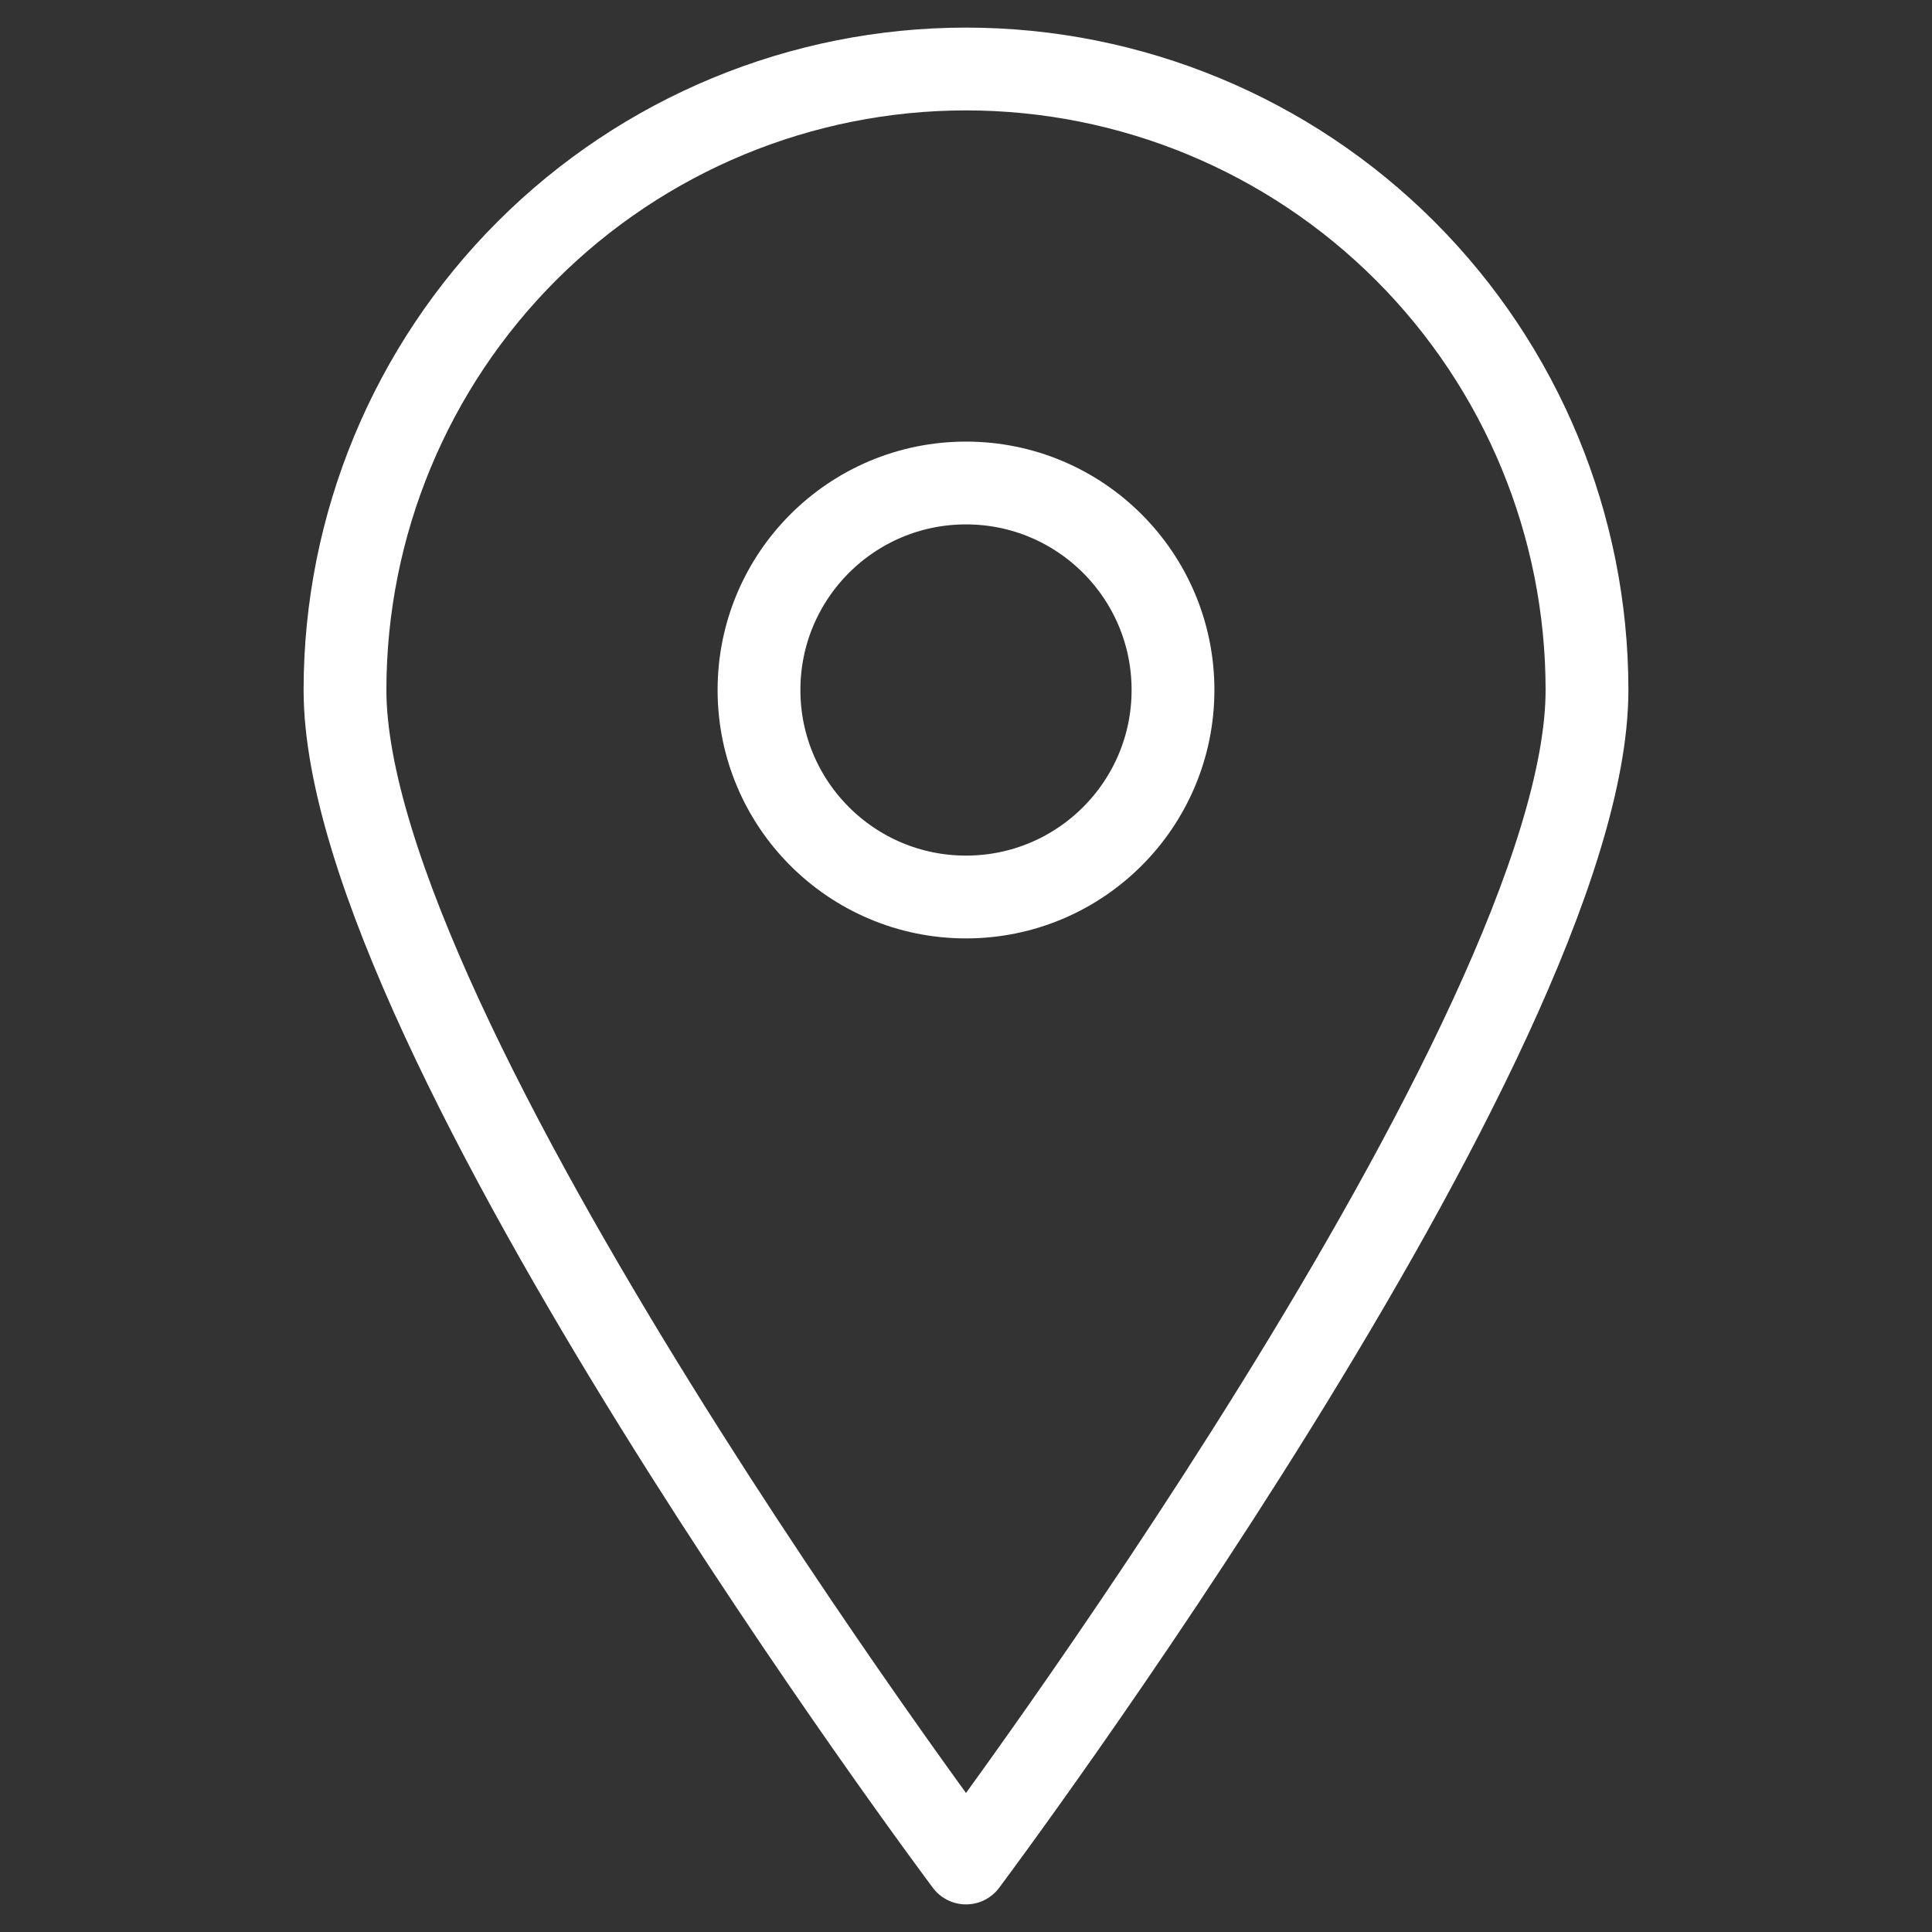 <svg width="35" height="35" viewBox="0 0 35 35" fill="none" xmlns="http://www.w3.org/2000/svg">
<rect x="0" y="0" width="35" height="35" fill="#333333" stroke="none"/>
<path d="M28.75 12.5C28.75 18.725 17.5 33.75 17.5 33.75C17.5 33.75 6.25 18.725 6.25 12.5C6.25 9.516 7.435 6.655 9.545 4.545C11.655 2.435 14.516 1.25 17.5 1.25C20.484 1.25 23.345 2.435 25.455 4.545C27.565 6.655 28.75 9.516 28.75 12.5V12.5Z" stroke="white" stroke-width="1.5" stroke-linecap="round" stroke-linejoin="round"/>
<path d="M17.5 16.25C19.571 16.25 21.25 14.571 21.25 12.5C21.25 10.429 19.571 8.75 17.5 8.75C15.429 8.75 13.75 10.429 13.75 12.5C13.75 14.571 15.429 16.25 17.5 16.25Z" stroke="white" stroke-width="1.5" stroke-linecap="round" stroke-linejoin="round"/>
</svg>

